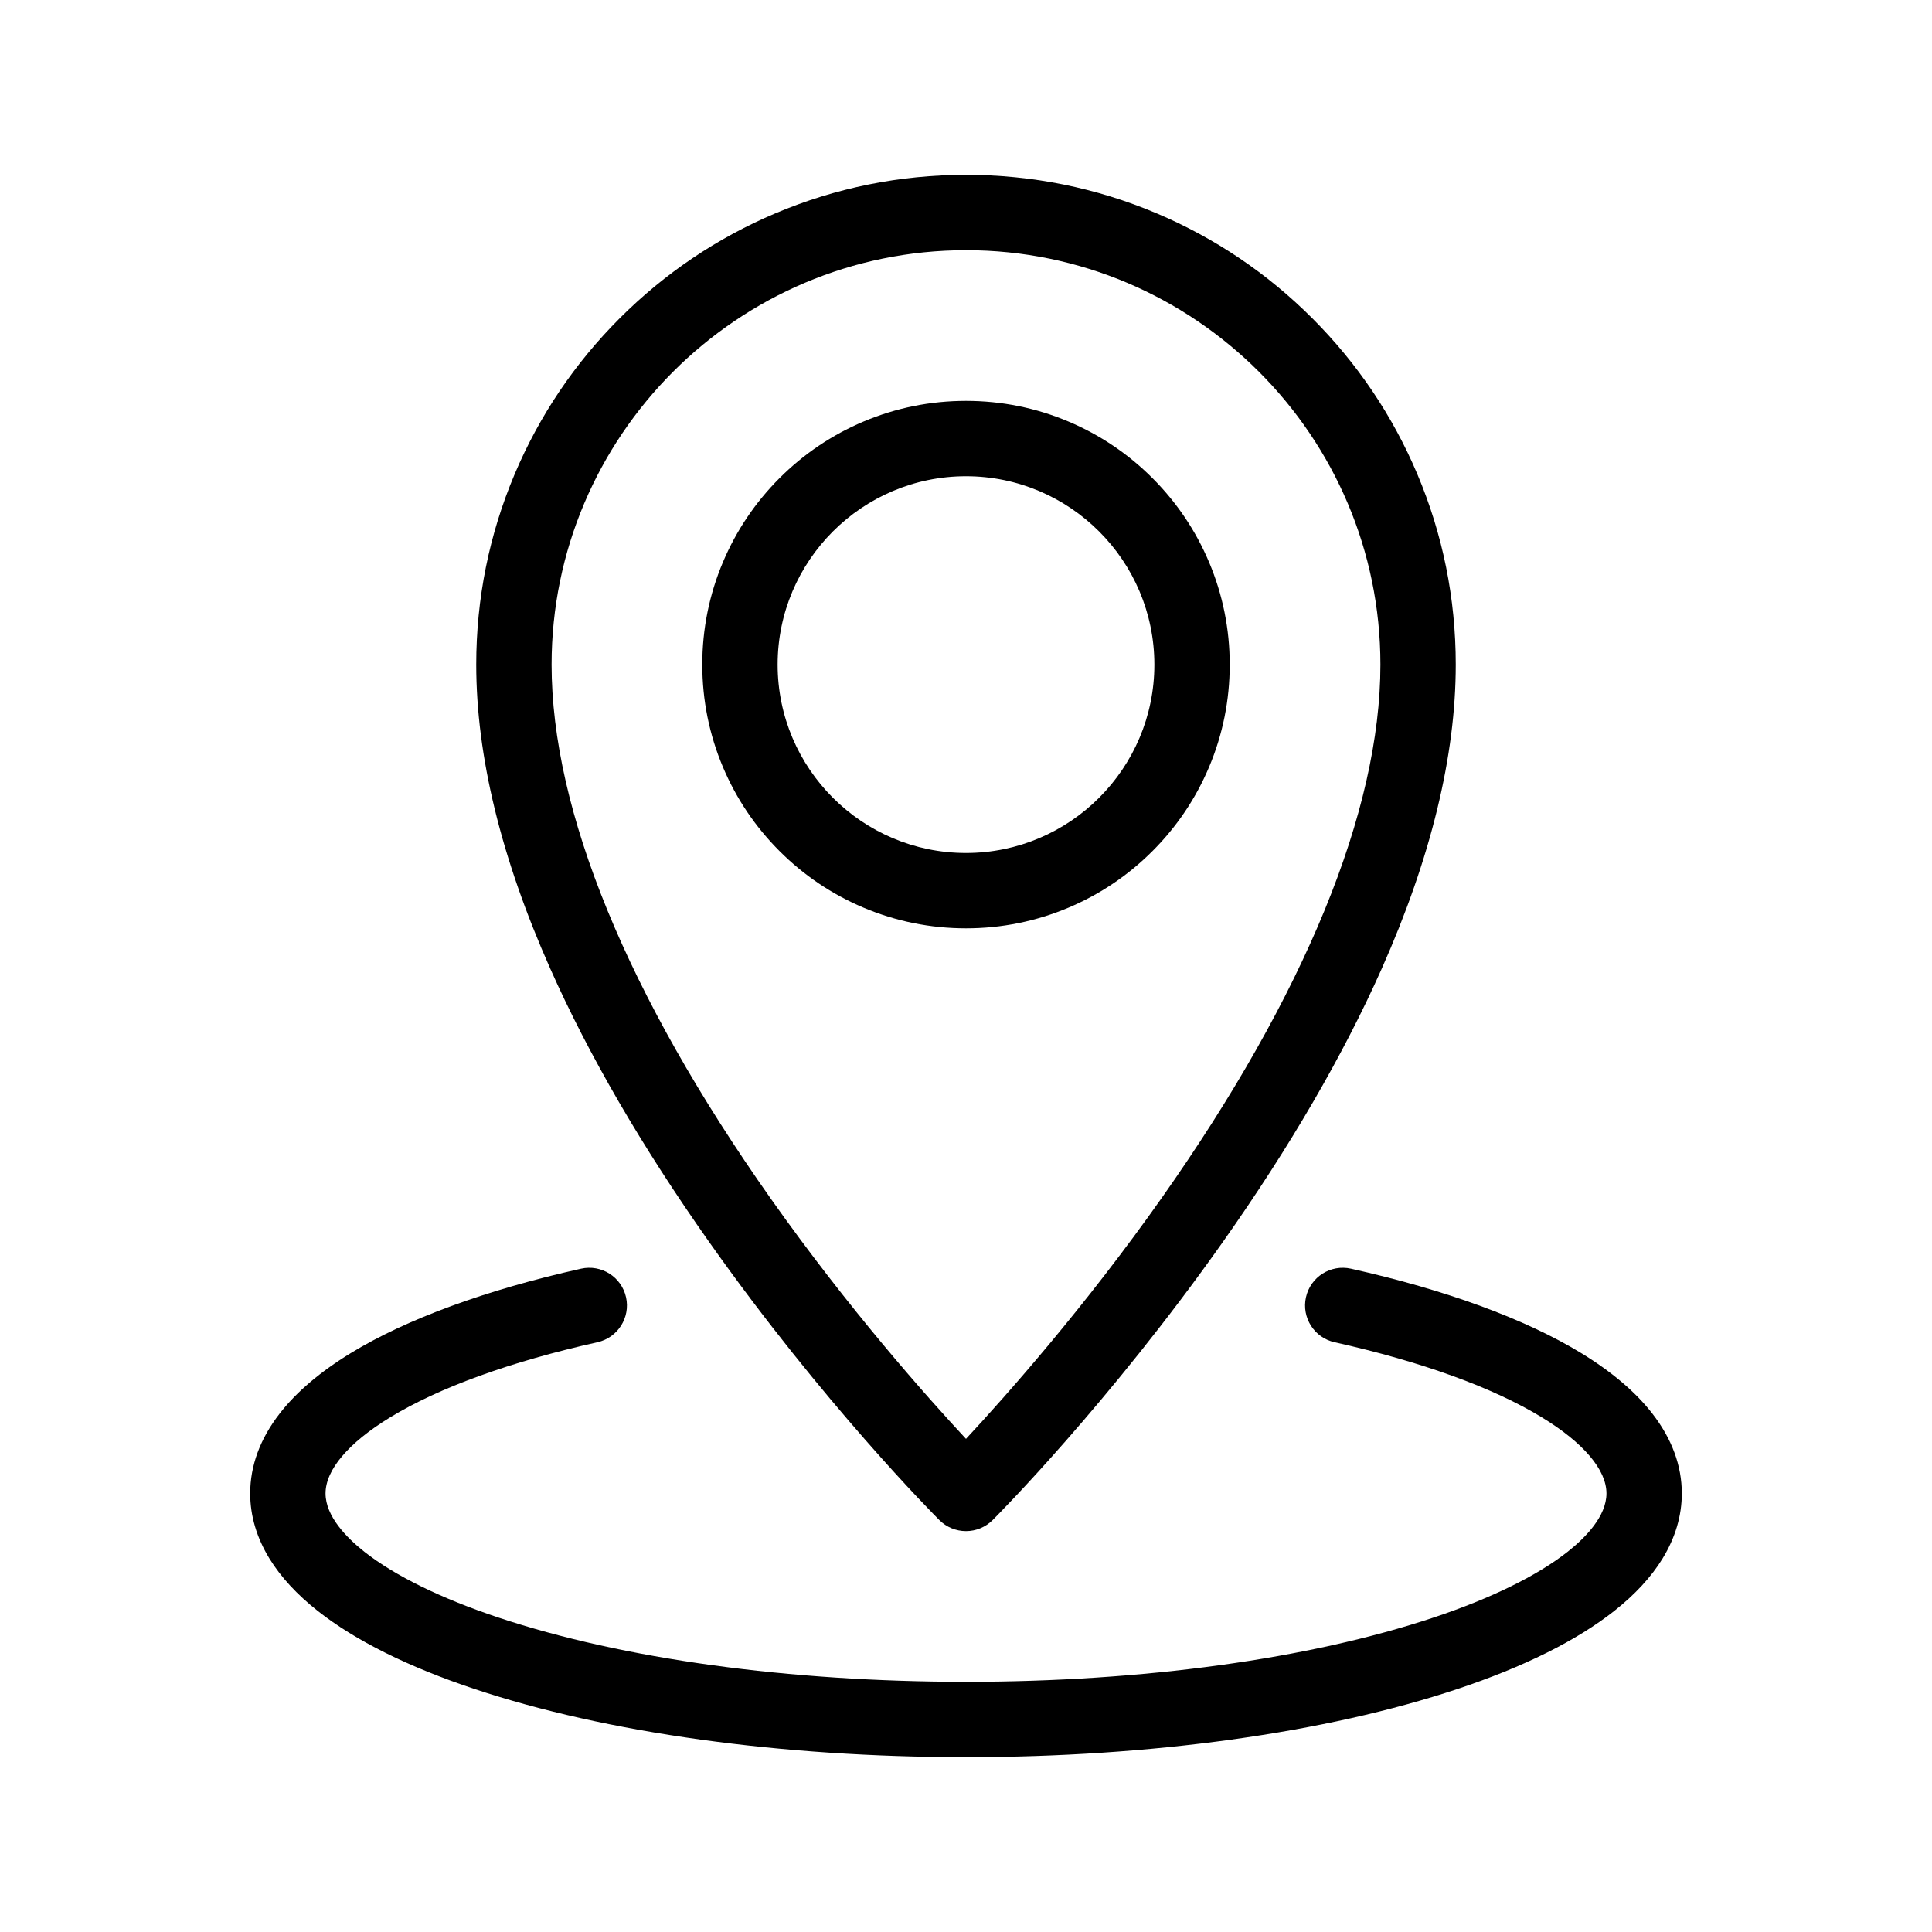 <svg id="&#x421;&#x43B;&#x43E;&#x439;_1" enable-background="new 0 0 4000 4000" viewBox="0 0 4000 4000" xmlns="http://www.w3.org/2000/svg"><g><path d="m3421.052 2926.745c-34.538-44.543-84.101-86.692-147.311-125.28-115.536-70.531-280.396-130.971-476.757-174.785-42.048-9.377-83.733 17.098-93.115 59.142-9.381 42.045 17.097 83.733 59.142 93.114 179.85 40.13 328.35 93.961 429.447 155.679 86.117 52.571 133.542 108.464 133.542 157.385 0 47.421-43.838 91.922-80.613 120.905-62.723 49.43-158.603 96.465-277.275 136.024-257.436 85.811-601.252 133.071-968.111 133.071-366.86 0-710.676-47.259-968.113-133.071-118.674-39.559-214.553-86.596-277.276-136.024-36.775-28.983-80.612-73.483-80.612-120.905 0-48.922 47.427-104.815 133.544-157.387 101.097-61.717 249.6-115.549 429.45-155.679 42.045-9.381 68.523-51.069 59.142-93.114-9.381-42.044-51.072-68.525-93.114-59.141-196.362 43.812-361.225 104.251-476.762 174.784-63.21 38.587-112.772 80.738-147.312 125.281-40.442 52.155-60.948 107.756-60.948 165.256 0 46.372 13.474 91.835 40.051 135.125 23.273 37.911 56.918 74.35 100.003 108.303 77.812 61.323 186.991 115.657 324.503 161.495 272.922 90.975 634.259 141.077 1017.443 141.077s744.519-50.102 1017.444-141.075c137.513-45.838 246.692-100.173 324.502-161.495 43.085-33.955 76.731-70.394 100.003-108.303 26.577-43.29 40.052-88.754 40.052-135.126-.001-57.501-20.507-113.102-60.949-165.256z"/><path d="m1468.276 2571.482c235.147 333.124 466.822 565.926 476.57 575.673 14.628 14.629 34.467 22.846 55.154 22.846s40.526-8.219 55.153-22.847c9.748-9.746 241.424-242.549 476.57-575.673 138.805-196.638 249.599-387.274 329.306-566.615 101.503-228.386 152.971-439.969 152.971-628.866 0-136.855-26.82-269.656-79.717-394.718-51.074-120.756-124.177-229.189-217.277-322.288-93.098-93.099-201.531-166.201-322.287-217.277-125.061-52.897-257.865-79.717-394.719-79.717-136.855 0-269.656 26.821-394.718 79.717-120.756 51.076-229.189 124.179-322.288 217.277-93.1 93.099-166.201 201.532-217.277 322.288-52.897 125.06-79.717 257.863-79.717 394.718 0 188.898 51.467 400.48 152.972 628.867 79.707 179.341 190.502 369.977 329.304 566.615zm531.724-2053.482c473.104 0 858 384.897 858 858 0 302.221-156.406 683.809-452.306 1103.509-160.819 228.104-323.397 411.055-405.708 499.529-81.995-88.104-243.65-269.984-404.262-497.519-296.83-420.508-453.724-802.79-453.724-1105.519 0-473.103 384.897-858 858-858z"/><path d="m1787.449 1879.06c67.363 28.492 138.876 42.94 212.551 42.94s145.188-14.447 212.551-42.939c65.026-27.504 123.41-66.862 173.528-116.98 50.117-50.118 89.477-108.501 116.98-173.528 28.492-67.363 42.939-138.876 42.939-212.551s-14.447-145.188-42.939-212.551c-27.504-65.027-66.862-123.41-116.98-173.529-50.116-50.119-108.5-89.476-173.528-116.98-67.363-28.494-138.876-42.942-212.551-42.942s-145.188 14.447-212.551 42.939c-65.026 27.504-123.41 66.862-173.528 116.98-50.119 50.119-89.476 108.502-116.981 173.529-28.492 67.364-42.939 138.876-42.939 212.551s14.447 145.188 42.939 212.551c27.504 65.026 66.863 123.409 116.981 173.528s108.5 89.478 173.528 116.982zm212.551-893.06c215.047 0 390 174.954 390 390s-174.953 390-390 390c-215.046 0-390-174.954-390-390 0-215.047 174.954-390 390-390z"/></g></svg>